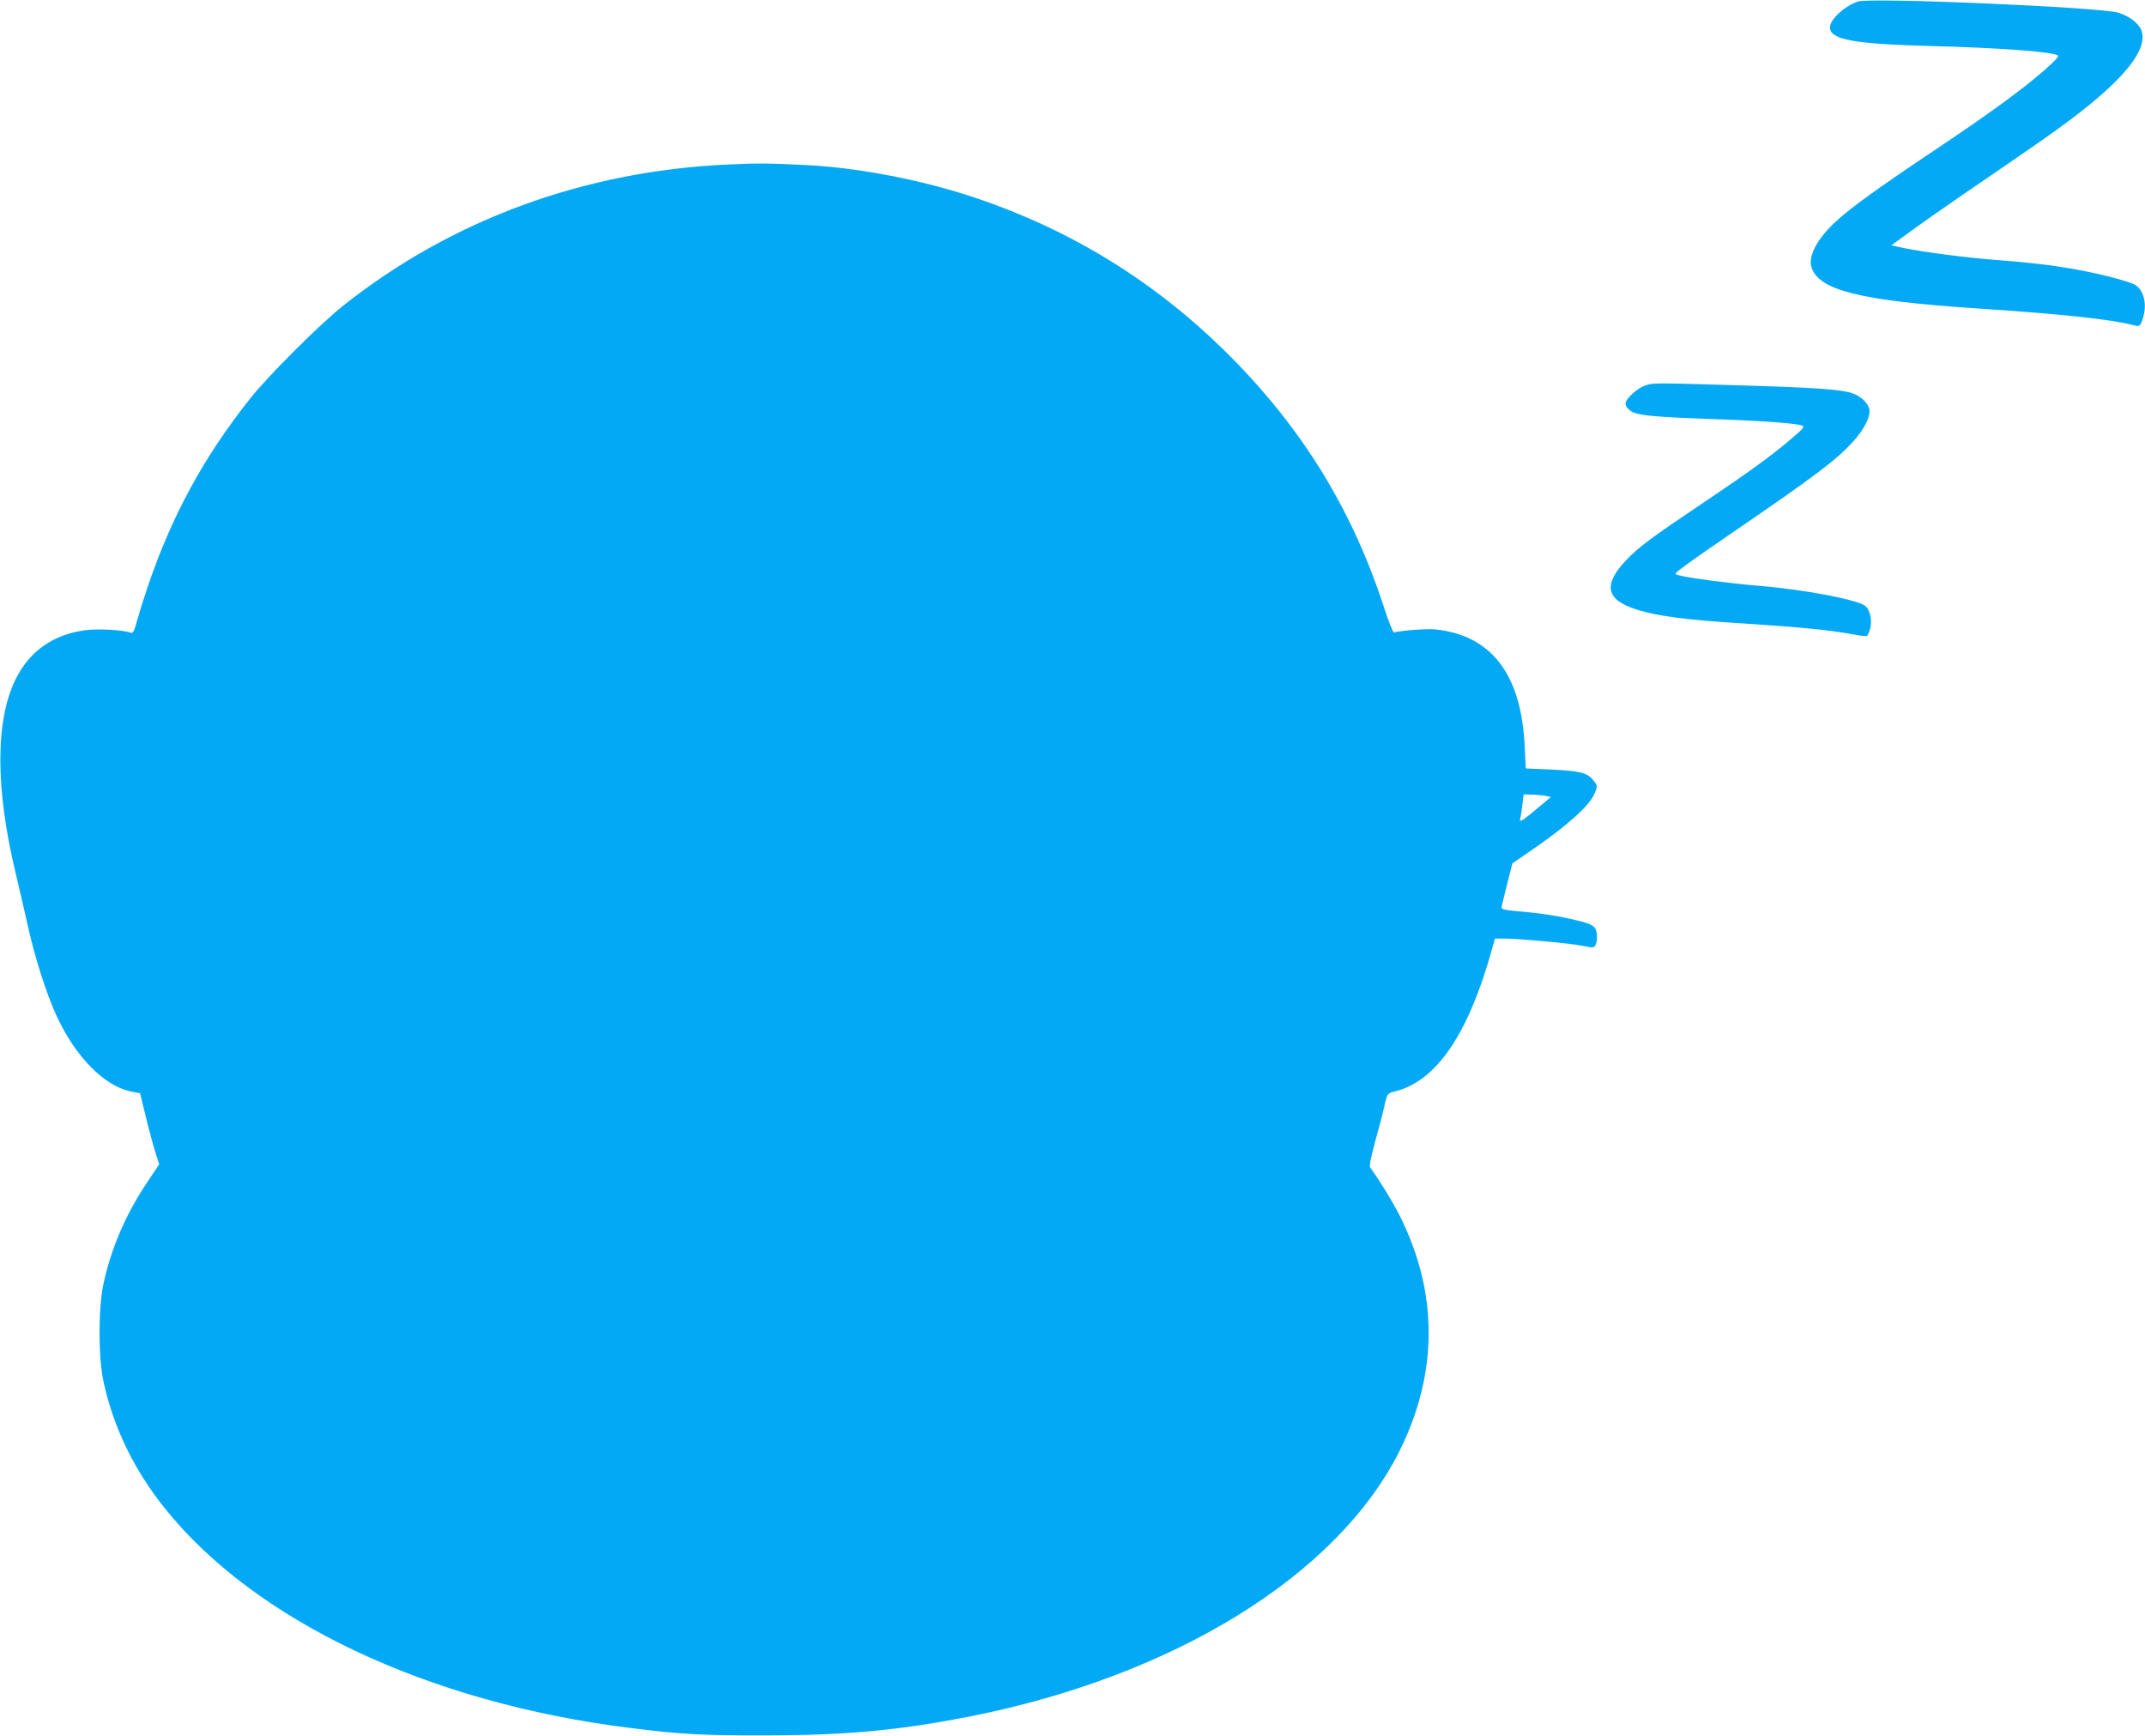<?xml version="1.0" standalone="no"?>
<!DOCTYPE svg PUBLIC "-//W3C//DTD SVG 20010904//EN"
 "http://www.w3.org/TR/2001/REC-SVG-20010904/DTD/svg10.dtd">
<svg version="1.0" xmlns="http://www.w3.org/2000/svg"
 width="1280pt" height="1036pt" viewBox="0 0 1280 1036"
 preserveAspectRatio="xMidYMid meet">
<g transform="translate(0,1036) scale(0.1,-0.1)"
fill="#03a9f4" stroke="none">
<path d="M11087 10351 c-80 -27 -167 -107 -167 -154 0 -74 143 -100 615 -112
389 -10 704 -33 744 -55 10 -5 -12 -29 -75 -85 -137 -120 -336 -265 -667 -486
-330 -221 -491 -337 -579 -418 -114 -104 -170 -210 -148 -277 45 -137 295
-198 985 -244 504 -33 810 -66 935 -100 38 -11 44 -6 60 50 21 76 5 149 -43
187 -29 22 -224 73 -397 102 -130 22 -253 36 -450 51 -162 12 -413 45 -529 68
l-85 18 110 80 c60 44 204 145 319 224 427 292 533 365 640 446 318 239 459
414 426 526 -14 45 -68 89 -139 112 -102 33 -1478 92 -1555 67z"/>
<path d="M4355 9379 c-865 -37 -1661 -329 -2310 -845 -140 -112 -447 -418
-554 -554 -278 -350 -470 -706 -611 -1125 -26 -77 -55 -171 -65 -208 -13 -49
-22 -66 -32 -63 -46 18 -197 26 -274 16 -191 -26 -330 -123 -413 -287 -125
-248 -125 -654 -2 -1165 19 -79 51 -217 71 -308 42 -191 114 -416 174 -544
112 -242 283 -415 441 -448 l56 -11 33 -136 c18 -75 44 -170 57 -212 l24 -76
-73 -109 c-126 -188 -212 -387 -259 -601 -32 -143 -32 -444 0 -588 59 -271
180 -521 362 -750 538 -675 1571 -1164 2775 -1314 311 -39 434 -46 810 -45
484 0 802 30 1228 114 1215 241 2186 841 2557 1580 232 464 234 942 5 1402
-44 87 -117 207 -179 293 -6 8 6 65 32 161 23 82 46 172 52 199 17 81 18 82
67 94 246 62 437 343 578 854 l16 57 57 0 c87 0 399 -29 470 -44 58 -12 64
-11 73 5 12 23 12 75 -1 98 -12 23 -42 35 -155 60 -94 21 -196 35 -327 46 -49
4 -78 11 -78 18 0 7 15 69 33 139 l32 127 105 72 c220 150 355 271 385 344 20
45 19 48 -11 84 -34 41 -81 52 -254 60 l-145 6 -7 138 c-21 426 -200 658 -535
692 -48 4 -186 -5 -245 -18 -6 -1 -34 70 -62 158 -194 592 -500 1082 -952
1526 -426 417 -919 719 -1484 909 -316 106 -694 179 -1005 195 -225 11 -294
12 -460 4z m4870 -3768 l30 -6 -75 -63 c-41 -35 -83 -68 -94 -74 -16 -9 -18
-7 -13 13 3 13 9 50 12 82 l7 57 52 -1 c28 -1 64 -4 81 -8z"/>
<path d="M9823 8062 c-49 -14 -123 -81 -123 -110 0 -20 24 -45 53 -55 49 -18
169 -27 452 -37 307 -10 509 -25 548 -39 18 -7 10 -16 -59 -75 -124 -106 -249
-197 -529 -385 -304 -204 -391 -268 -461 -343 -142 -150 -121 -239 69 -297
125 -38 284 -59 632 -81 342 -22 520 -40 653 -65 41 -8 78 -12 83 -9 5 3 13
23 19 44 13 47 0 108 -27 133 -43 38 -359 99 -640 122 -177 15 -414 46 -476
63 -28 7 -28 8 40 58 37 28 156 111 263 184 512 350 634 442 736 553 68 74
108 154 99 196 -8 37 -50 77 -102 95 -61 22 -232 34 -643 46 -543 16 -539 16
-587 2z"/>
</g>
</svg>
